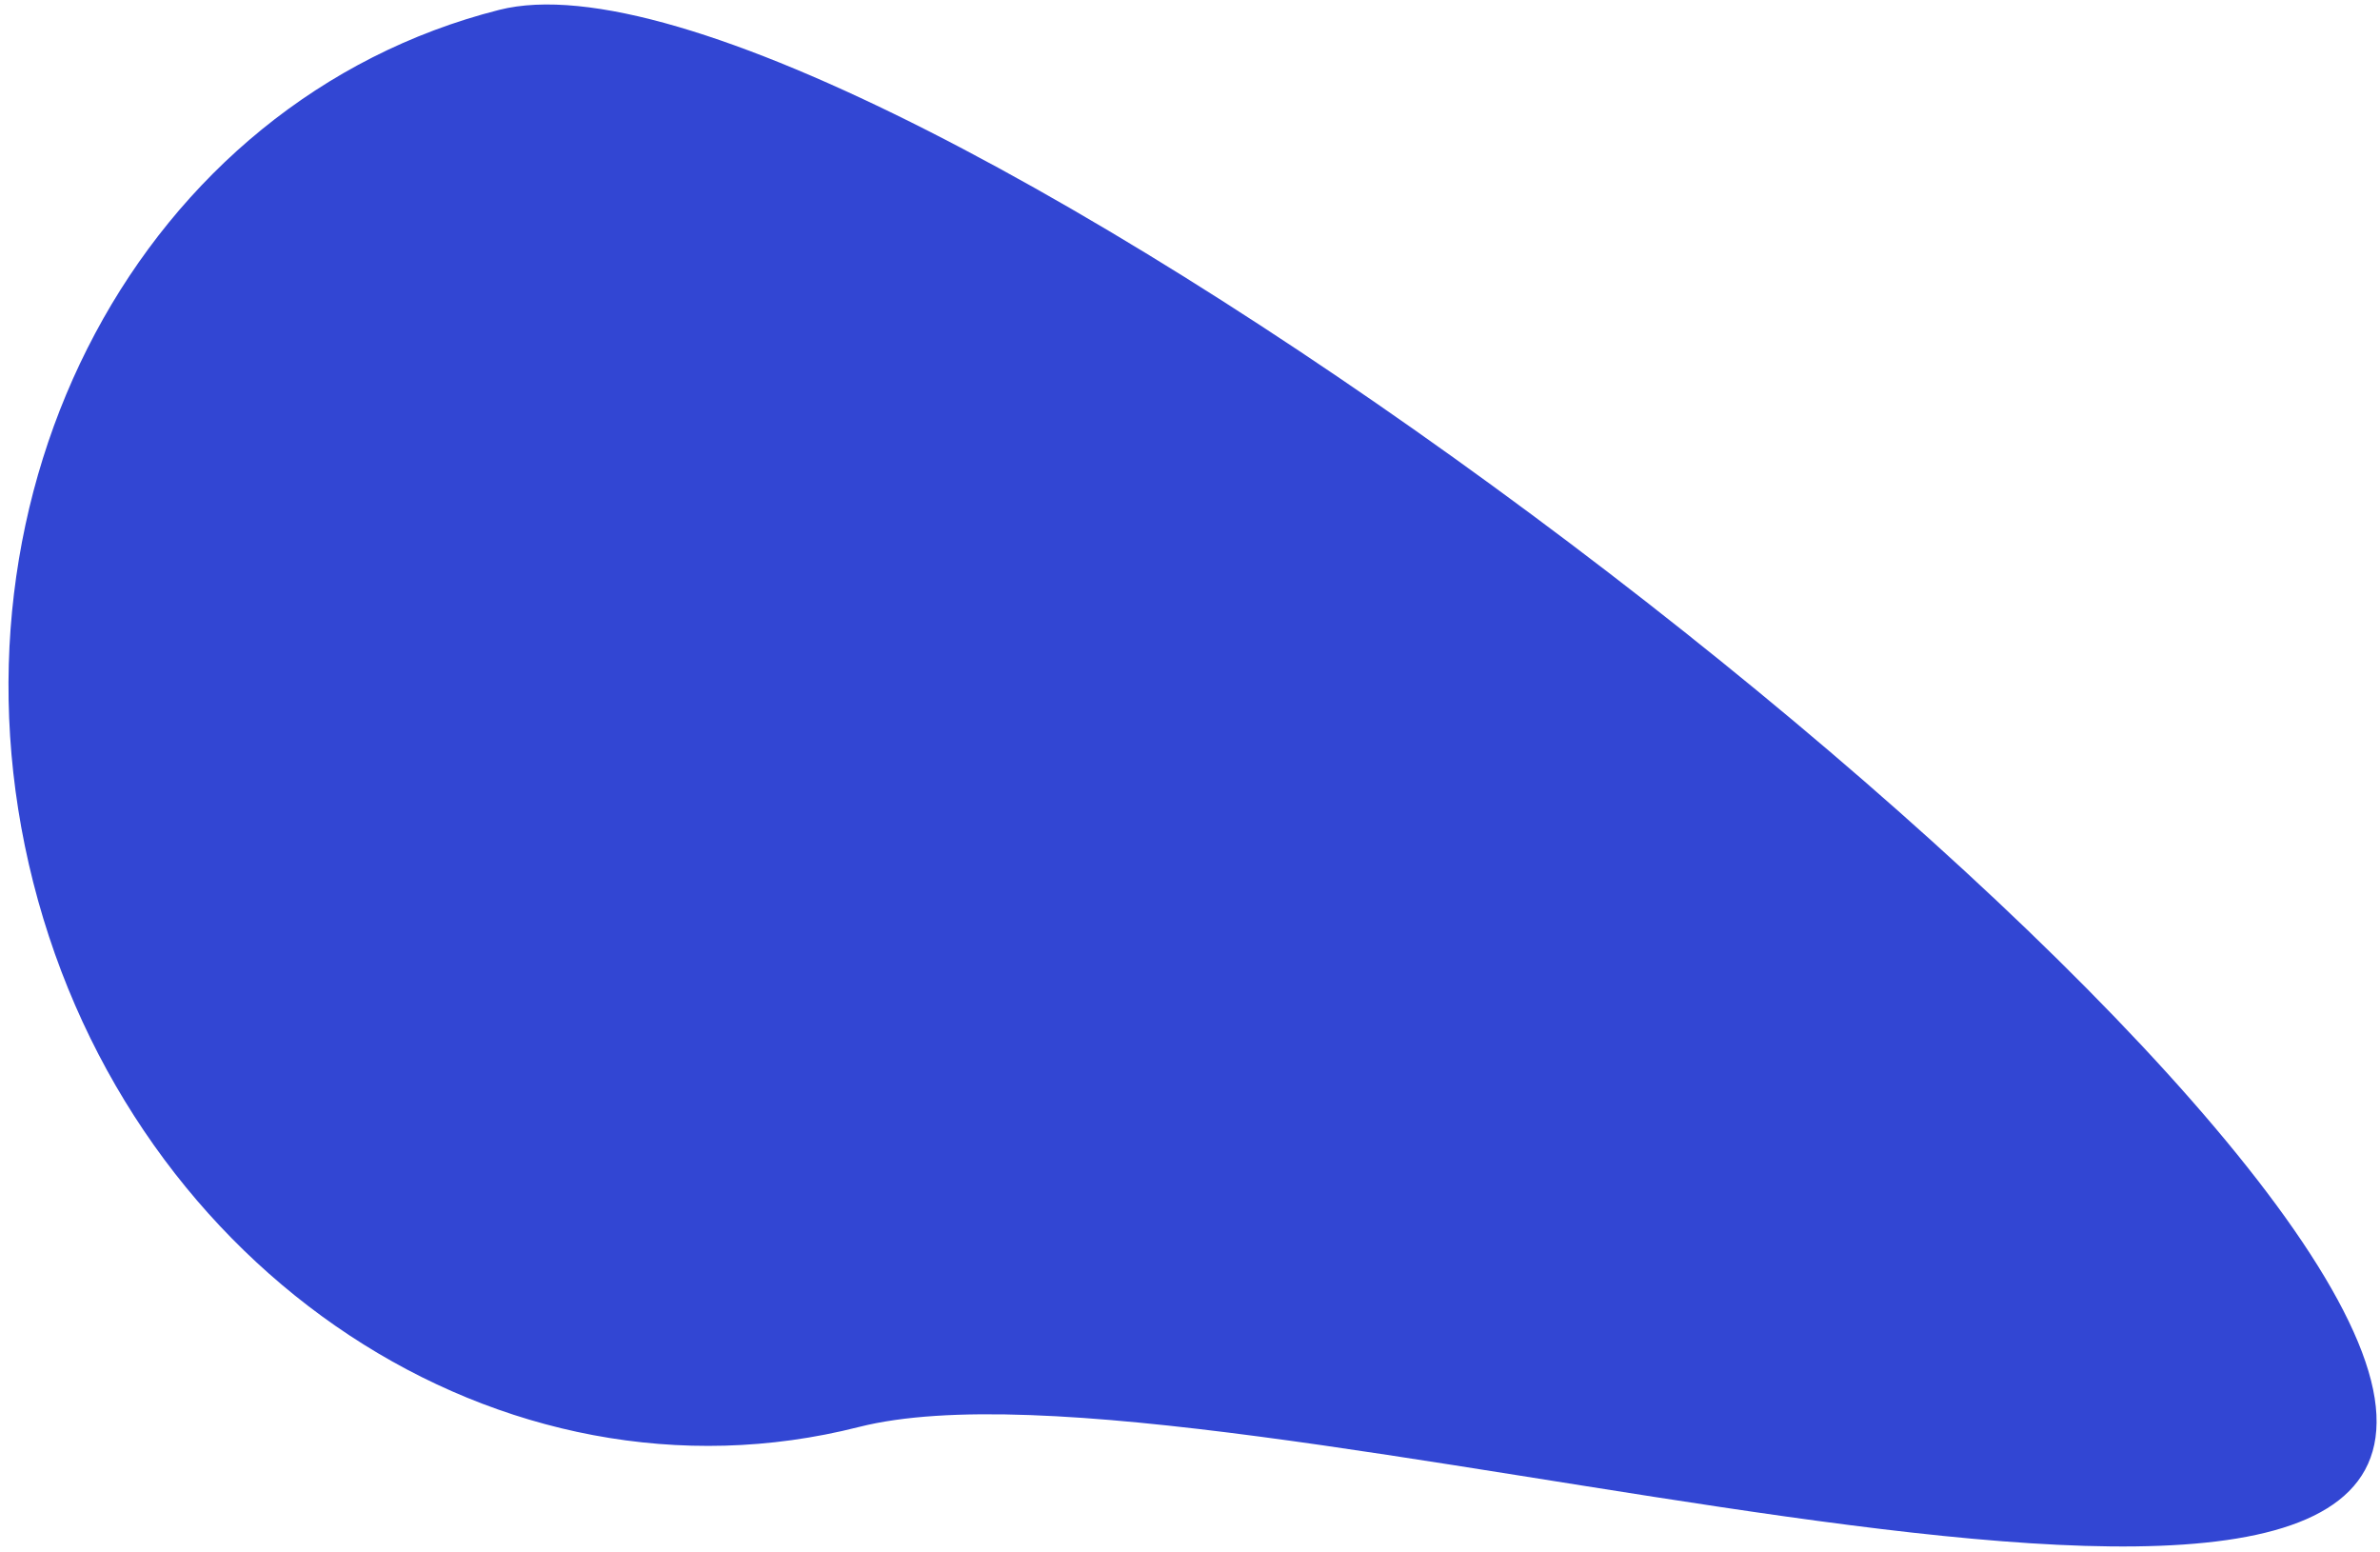 <svg width="276" height="180" viewBox="0 0 276 180" fill="none" xmlns="http://www.w3.org/2000/svg">
<path d="M57.877 1.148C99.23 -9.349 263.44 114.684 274.958 160.057C286.475 205.431 140.938 154.964 99.585 165.461C58.231 175.958 15.371 147.684 3.854 102.311C-7.663 56.937 16.523 11.645 57.877 1.148Z" fill="#3246D3"/>
</svg>

